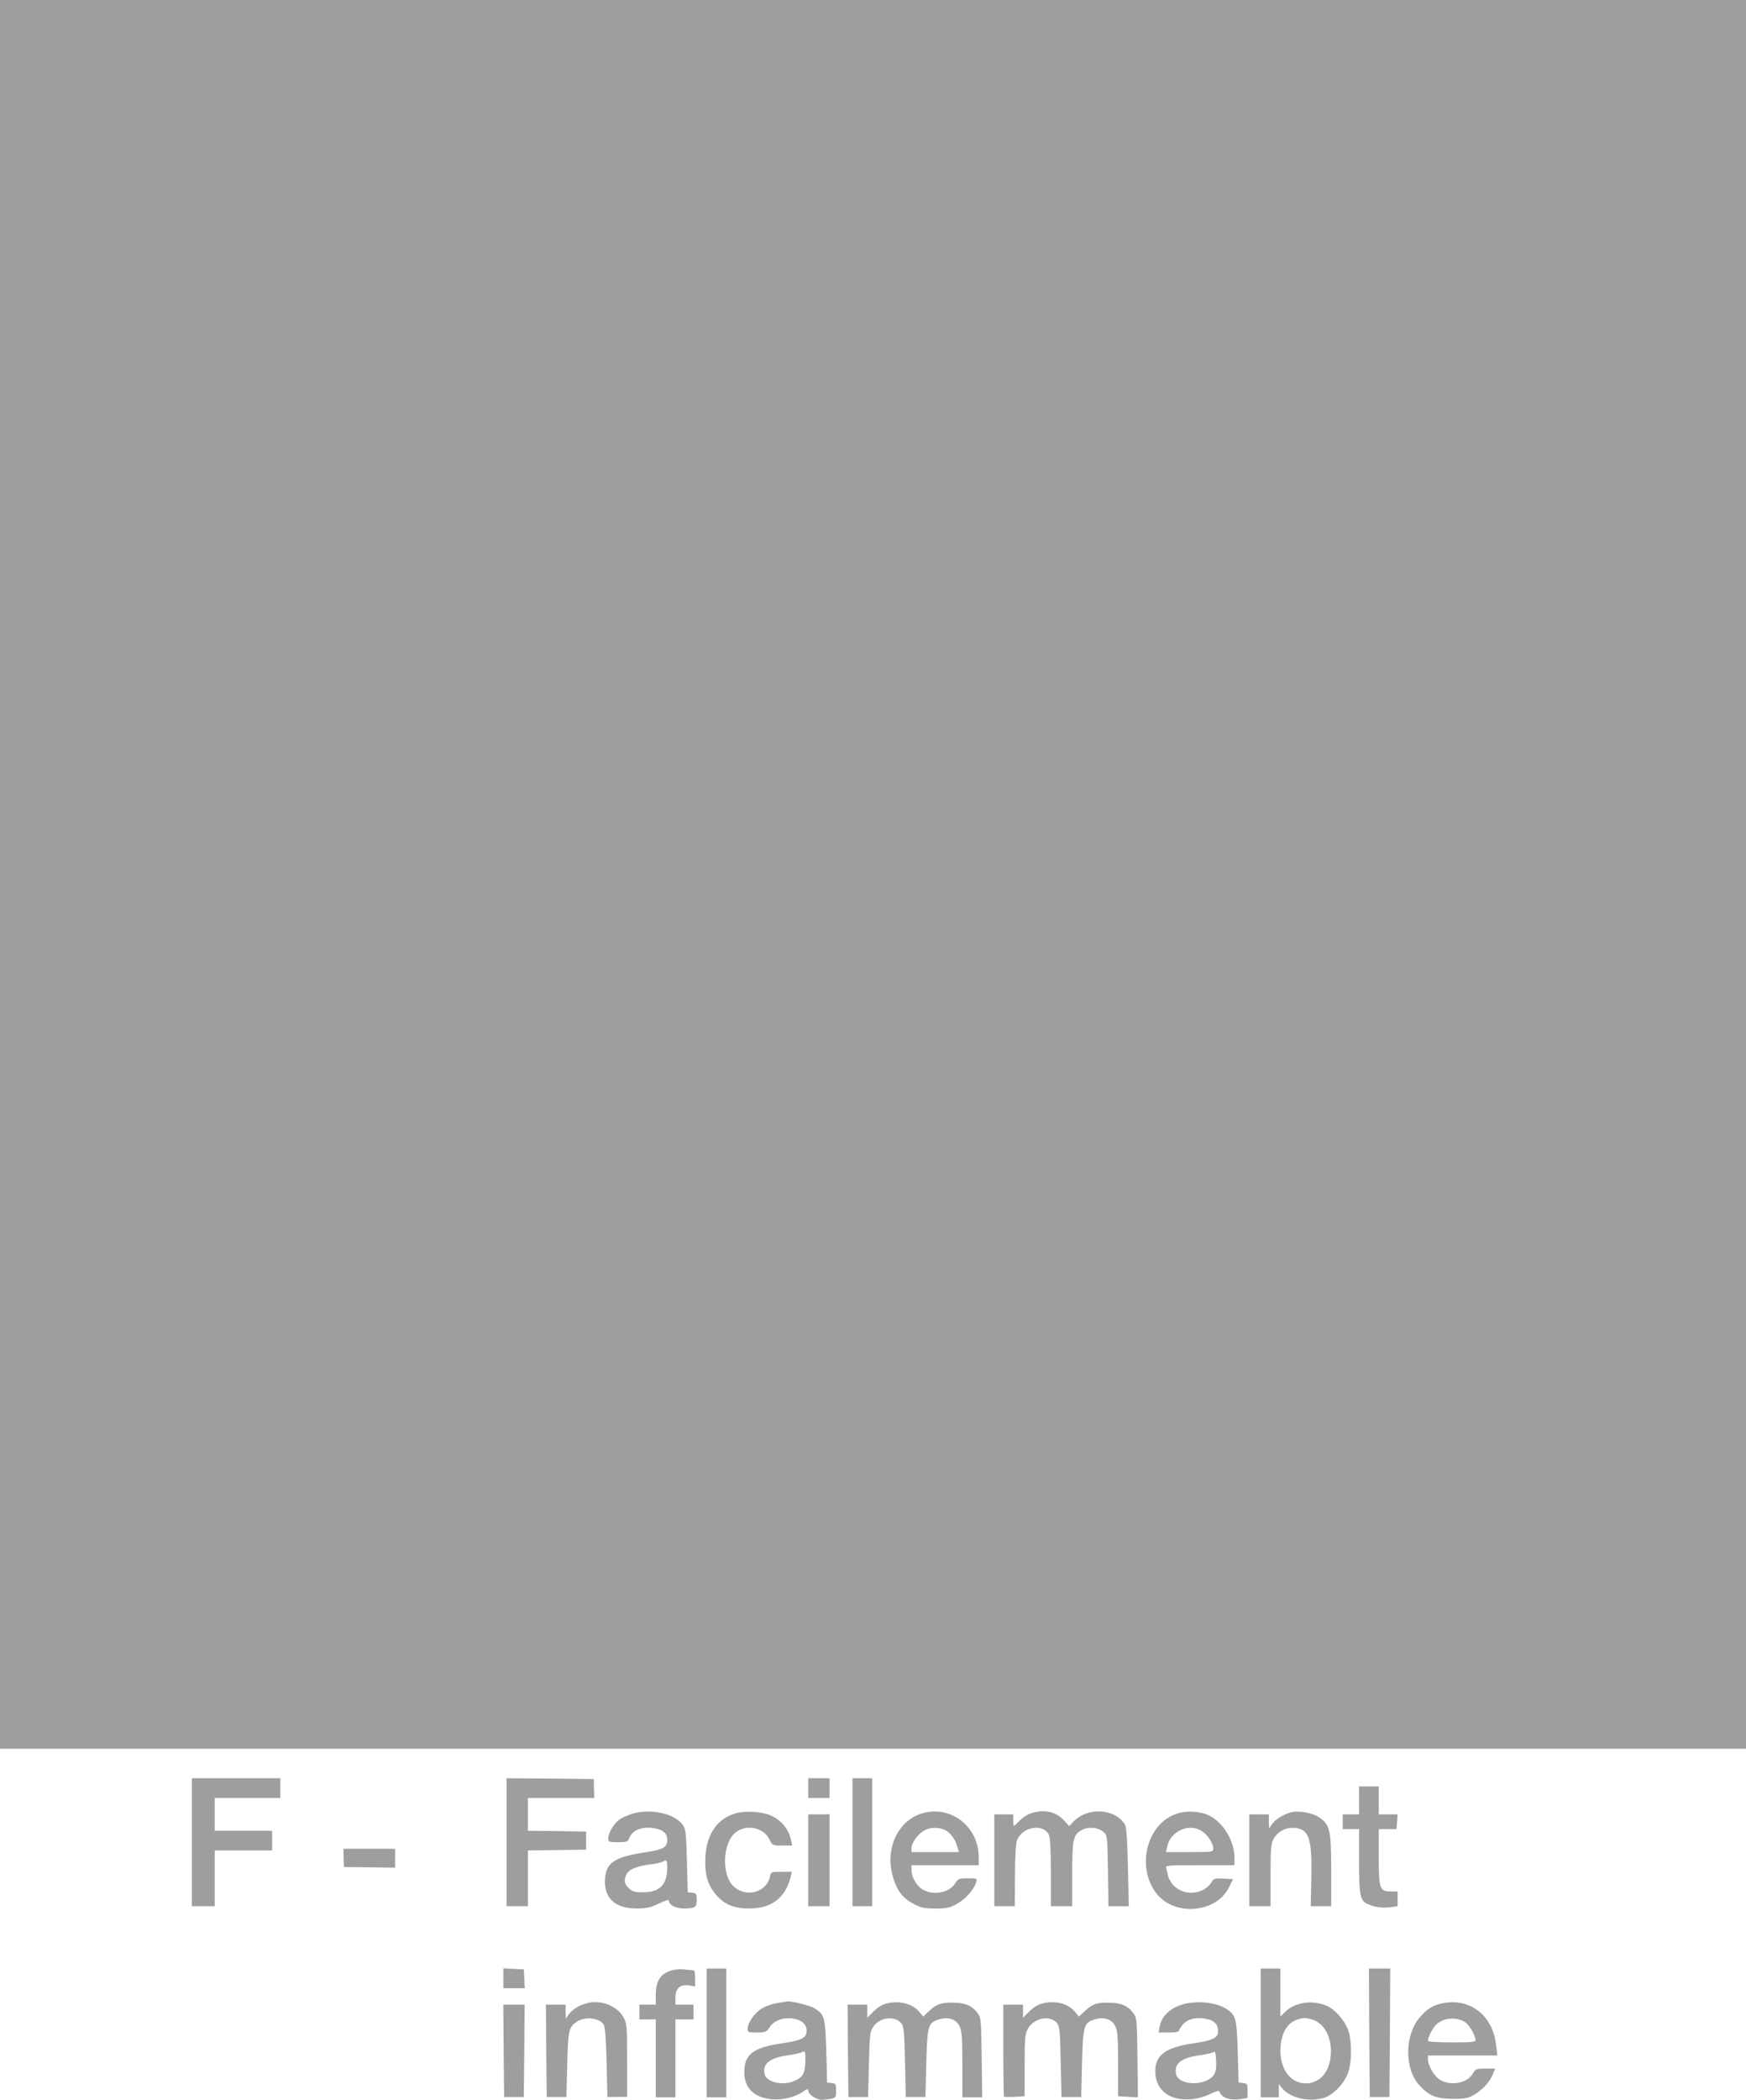 <?xml version="1.0" standalone="no"?>
<!DOCTYPE svg PUBLIC "-//W3C//DTD SVG 20010904//EN"
 "http://www.w3.org/TR/2001/REC-SVG-20010904/DTD/svg10.dtd">
<svg version="1.0" xmlns="http://www.w3.org/2000/svg"
 width="1065pt" height="1280pt" viewBox="0 0 1065 1280"
 preserveAspectRatio="xMidYMid meet">
<g transform="translate(0,1280) scale(0.1,-0.1)"
fill="#9e9e9e" stroke="none">
<path d="M0 7470 l0 -5330 5325 0 5325 0 0 5330 0 5330 -5325 0 -5325 0 0
-5330z"/>
<path d="M1170 1570 l0 -390 70 0 70 0 0 170 0 170 175 0 175 0 0 60 0 60
-175 0 -175 0 0 100 0 100 200 0 200 0 0 60 0 60 -270 0 -270 0 0 -390z"/>
<path d="M3090 1570 l0 -390 65 0 65 0 0 170 0 170 178 2 177 3 0 55 0 55
-177 3 -178 2 0 100 0 100 203 0 202 0 -2 58 -1 57 -266 3 -266 2 0 -390z"/>
<path d="M4930 1900 l0 -60 65 0 65 0 0 60 0 60 -65 0 -65 0 0 -60z"/>
<path d="M5200 1570 l0 -390 60 0 60 0 0 390 0 390 -60 0 -60 0 0 -390z"/>
<path d="M8290 1825 l0 -85 -50 0 -50 0 0 -45 0 -45 50 0 50 0 0 -195 c0 -212
6 -241 53 -262 40 -19 94 -26 140 -19 l42 6 0 45 0 45 -42 0 c-68 0 -73 15
-73 212 l0 168 54 0 54 0 4 45 3 45 -57 0 -58 0 0 85 0 85 -60 0 -60 0 0 -85z"/>
<path d="M3861 1745 c-30 -9 -69 -26 -87 -40 -33 -26 -64 -80 -64 -114 0 -19
6 -21 59 -21 55 0 59 2 71 29 16 41 70 65 131 59 68 -7 99 -30 99 -73 0 -47
-23 -60 -149 -79 -181 -28 -231 -66 -231 -177 0 -107 69 -164 197 -163 59 1
83 6 133 31 36 17 60 25 60 18 0 -28 41 -49 94 -49 68 1 76 7 76 54 0 35 -3
39 -27 42 l-28 3 -5 192 c-5 173 -7 194 -26 220 -49 67 -191 99 -303 68z m209
-330 c0 -103 -46 -150 -146 -150 -52 0 -67 4 -88 24 -28 27 -32 47 -15 85 14
30 64 51 145 61 33 3 67 11 75 16 25 15 29 10 29 -36z"/>
<path d="M4487 1746 c-109 -30 -176 -125 -184 -260 -7 -107 12 -177 67 -239
52 -59 111 -82 206 -81 134 2 217 68 248 197 l6 27 -64 0 c-61 0 -64 -1 -69
-28 -19 -95 -139 -131 -217 -66 -82 69 -75 274 11 337 66 48 168 25 202 -45
18 -38 19 -38 79 -38 l60 0 -7 33 c-15 69 -61 124 -128 152 -54 22 -152 28
-210 11z"/>
<path d="M5628 1747 c-153 -43 -234 -221 -179 -396 25 -80 56 -120 122 -156
47 -25 64 -29 135 -29 71 0 87 4 134 30 52 30 102 87 115 132 6 21 4 22 -52
22 -55 0 -59 -2 -80 -35 -37 -56 -137 -71 -200 -30 -34 23 -63 74 -63 113 l0
32 205 0 205 0 0 48 c0 186 -168 318 -342 269z m159 -118 c28 -27 42 -50 53
-90 l9 -29 -145 0 -144 0 0 24 c0 34 40 88 80 109 46 24 112 18 147 -14z"/>
<path d="M6285 1745 c-22 -8 -52 -28 -67 -45 -15 -16 -30 -30 -33 -30 -3 0 -5
16 -5 35 l0 35 -57 0 -58 0 0 -280 0 -280 63 0 62 0 1 183 c0 113 5 195 12
217 30 85 162 108 196 33 7 -15 11 -100 11 -228 l0 -205 65 0 65 0 0 195 c0
218 6 242 62 271 40 21 103 13 132 -16 20 -19 21 -32 24 -235 l3 -215 62 0 62
0 -5 237 c-3 153 -9 245 -17 258 -59 102 -230 112 -317 19 l-24 -26 -33 36
c-49 54 -125 69 -204 41z"/>
<path d="M7172 1742 c-178 -64 -242 -323 -119 -483 108 -142 364 -122 442 34
l26 52 -58 3 c-47 3 -60 0 -68 -14 -48 -84 -170 -97 -238 -26 -14 15 -29 41
-32 57 -4 17 -9 38 -12 48 -4 16 11 17 206 17 l211 0 0 44 c0 101 -66 213
-151 257 -58 29 -143 34 -207 11z m156 -102 c37 -23 72 -75 72 -107 0 -23 -1
-23 -144 -23 l-144 0 8 36 c21 91 130 141 208 94z"/>
<path d="M7870 1751 c-48 -15 -88 -41 -109 -68 l-20 -28 -1 43 0 42 -60 0 -60
0 0 -280 0 -280 65 0 65 0 0 188 c0 162 2 192 18 221 26 48 75 73 132 68 88
-10 105 -66 98 -340 l-3 -137 63 0 62 0 0 218 c0 249 -8 280 -77 326 -41 27
-130 41 -173 27z"/>
<path d="M4930 1460 l0 -280 65 0 65 0 0 280 0 280 -65 0 -65 0 0 -280z"/>
<path d="M2096 1474 l2 -55 156 -2 156 -2 0 58 0 57 -157 0 -158 0 1 -56z"/>
<path d="M3070 740 l0 -60 65 0 66 0 -3 58 -3 57 -62 3 -63 3 0 -61z"/>
<path d="M4105 791 c-75 -19 -105 -63 -105 -155 l0 -56 -50 0 -50 0 0 -45 0
-45 50 0 50 0 0 -237 0 -238 60 0 60 0 0 238 0 237 55 0 55 0 0 45 0 45 -55 0
-55 0 0 45 c0 55 30 81 85 72 l35 -6 0 50 c0 40 -3 49 -17 49 -10 0 -34 2 -53
5 -19 2 -48 0 -65 -4z"/>
<path d="M4310 408 l0 -393 60 0 60 0 0 393 0 392 -60 0 -60 0 0 -392z"/>
<path d="M7690 408 l0 -393 55 0 55 0 0 40 0 40 23 -27 c47 -56 157 -82 247
-58 60 16 131 89 154 158 22 65 22 188 1 252 -21 63 -83 133 -137 155 -87 35
-193 18 -250 -40 l-28 -28 0 147 0 146 -60 0 -60 0 0 -392z m312 82 c77 -22
125 -114 115 -222 -9 -102 -69 -168 -152 -168 -91 0 -155 82 -155 200 1 100
39 170 106 190 39 11 44 11 86 0z"/>
<path d="M8352 409 l3 -392 60 0 60 0 3 392 2 391 -65 0 -65 0 2 -391z"/>
<path d="M3585 590 c-47 -11 -91 -37 -114 -67 l-20 -28 -1 43 0 42 -60 0 -60
0 2 -281 3 -282 60 0 60 0 5 199 c5 209 9 225 57 259 50 35 141 25 166 -18 8
-15 14 -91 17 -231 l5 -209 60 1 60 0 0 223 c0 217 -1 225 -24 265 -38 66
-133 104 -216 84z"/>
<path d="M4743 590 c-29 -4 -72 -19 -95 -33 -45 -26 -88 -88 -88 -126 0 -19 6
-21 58 -21 53 1 58 3 77 33 25 40 83 61 143 52 53 -8 82 -35 82 -75 0 -43 -32
-59 -152 -76 -174 -26 -228 -67 -228 -176 0 -97 60 -155 169 -165 66 -6 144
14 193 49 23 16 28 17 28 4 0 -22 49 -56 80 -56 15 0 42 3 59 6 29 6 31 9 31
50 0 39 -2 43 -27 46 l-28 3 -5 190 c-6 210 -10 225 -74 264 -25 16 -145 45
-166 40 -3 -1 -28 -5 -57 -9z m169 -362 c-2 -68 -16 -92 -69 -114 -69 -30
-167 -7 -179 41 -15 62 29 100 135 115 40 6 81 14 90 19 23 13 25 8 23 -61z"/>
<path d="M5412 588 c-29 -6 -56 -22 -83 -49 l-39 -39 0 40 0 40 -60 0 -60 0 2
-281 3 -282 60 0 60 0 5 199 c5 187 6 201 28 231 40 56 127 67 168 21 17 -18
20 -44 24 -235 l5 -216 60 0 60 0 5 205 c6 231 11 248 78 268 56 17 103 2 124
-40 15 -30 18 -64 18 -235 l0 -200 60 0 61 0 -3 242 c-3 227 -4 243 -24 270
-35 47 -76 65 -152 65 -75 1 -101 -9 -149 -55 l-32 -30 -22 27 c-40 50 -117
72 -197 54z"/>
<path d="M6362 588 c-29 -6 -57 -23 -83 -49 l-39 -39 0 40 0 40 -60 0 -60 0 0
-278 c0 -153 2 -281 4 -283 2 -2 32 -2 65 -1 l61 4 0 187 c0 161 2 191 18 221
36 68 133 89 178 39 17 -19 20 -44 24 -236 l5 -216 60 0 60 0 5 205 c6 231 11
248 78 268 56 17 103 2 124 -40 15 -30 18 -64 18 -232 l0 -196 60 -4 61 -3 -3
242 c-3 227 -4 243 -24 270 -35 47 -76 65 -152 65 -75 1 -101 -9 -149 -55
l-32 -30 -22 27 c-40 51 -118 73 -197 54z"/>
<path d="M7253 590 c-97 -14 -168 -72 -180 -146 l-6 -34 62 0 c33 0 61 4 61 9
0 5 11 23 25 40 31 36 91 48 153 32 44 -12 62 -34 62 -75 0 -38 -36 -56 -152
-72 -169 -25 -233 -72 -231 -174 2 -115 91 -180 226 -166 33 3 82 17 110 32
32 16 53 21 55 15 13 -39 61 -56 127 -47 l45 7 0 44 c0 40 -2 44 -27 47 l-28
3 -5 185 c-6 198 -11 222 -59 257 -52 39 -149 56 -238 43z m152 -437 c-46 -70
-213 -69 -231 2 -15 62 29 100 135 115 40 6 81 14 90 19 14 9 16 2 19 -51 2
-43 -2 -67 -13 -85z"/>
<path d="M8803 589 c-60 -11 -95 -32 -140 -83 -96 -109 -98 -315 -6 -417 58
-64 104 -83 203 -83 69 -1 93 3 125 21 52 28 100 78 120 126 l15 37 -59 0
c-56 0 -61 -2 -77 -30 -34 -57 -125 -77 -194 -42 -37 18 -80 87 -80 129 l0 23
211 0 212 0 -7 61 c-18 180 -156 290 -323 258z m134 -116 c25 -17 63 -81 63
-108 0 -13 -21 -15 -145 -15 -93 0 -145 4 -145 10 0 22 29 78 51 99 45 42 124
48 176 14z"/>
<path d="M3072 299 l3 -282 60 0 60 0 3 282 2 281 -65 0 -65 0 2 -281z"/>
</g>
</svg>
